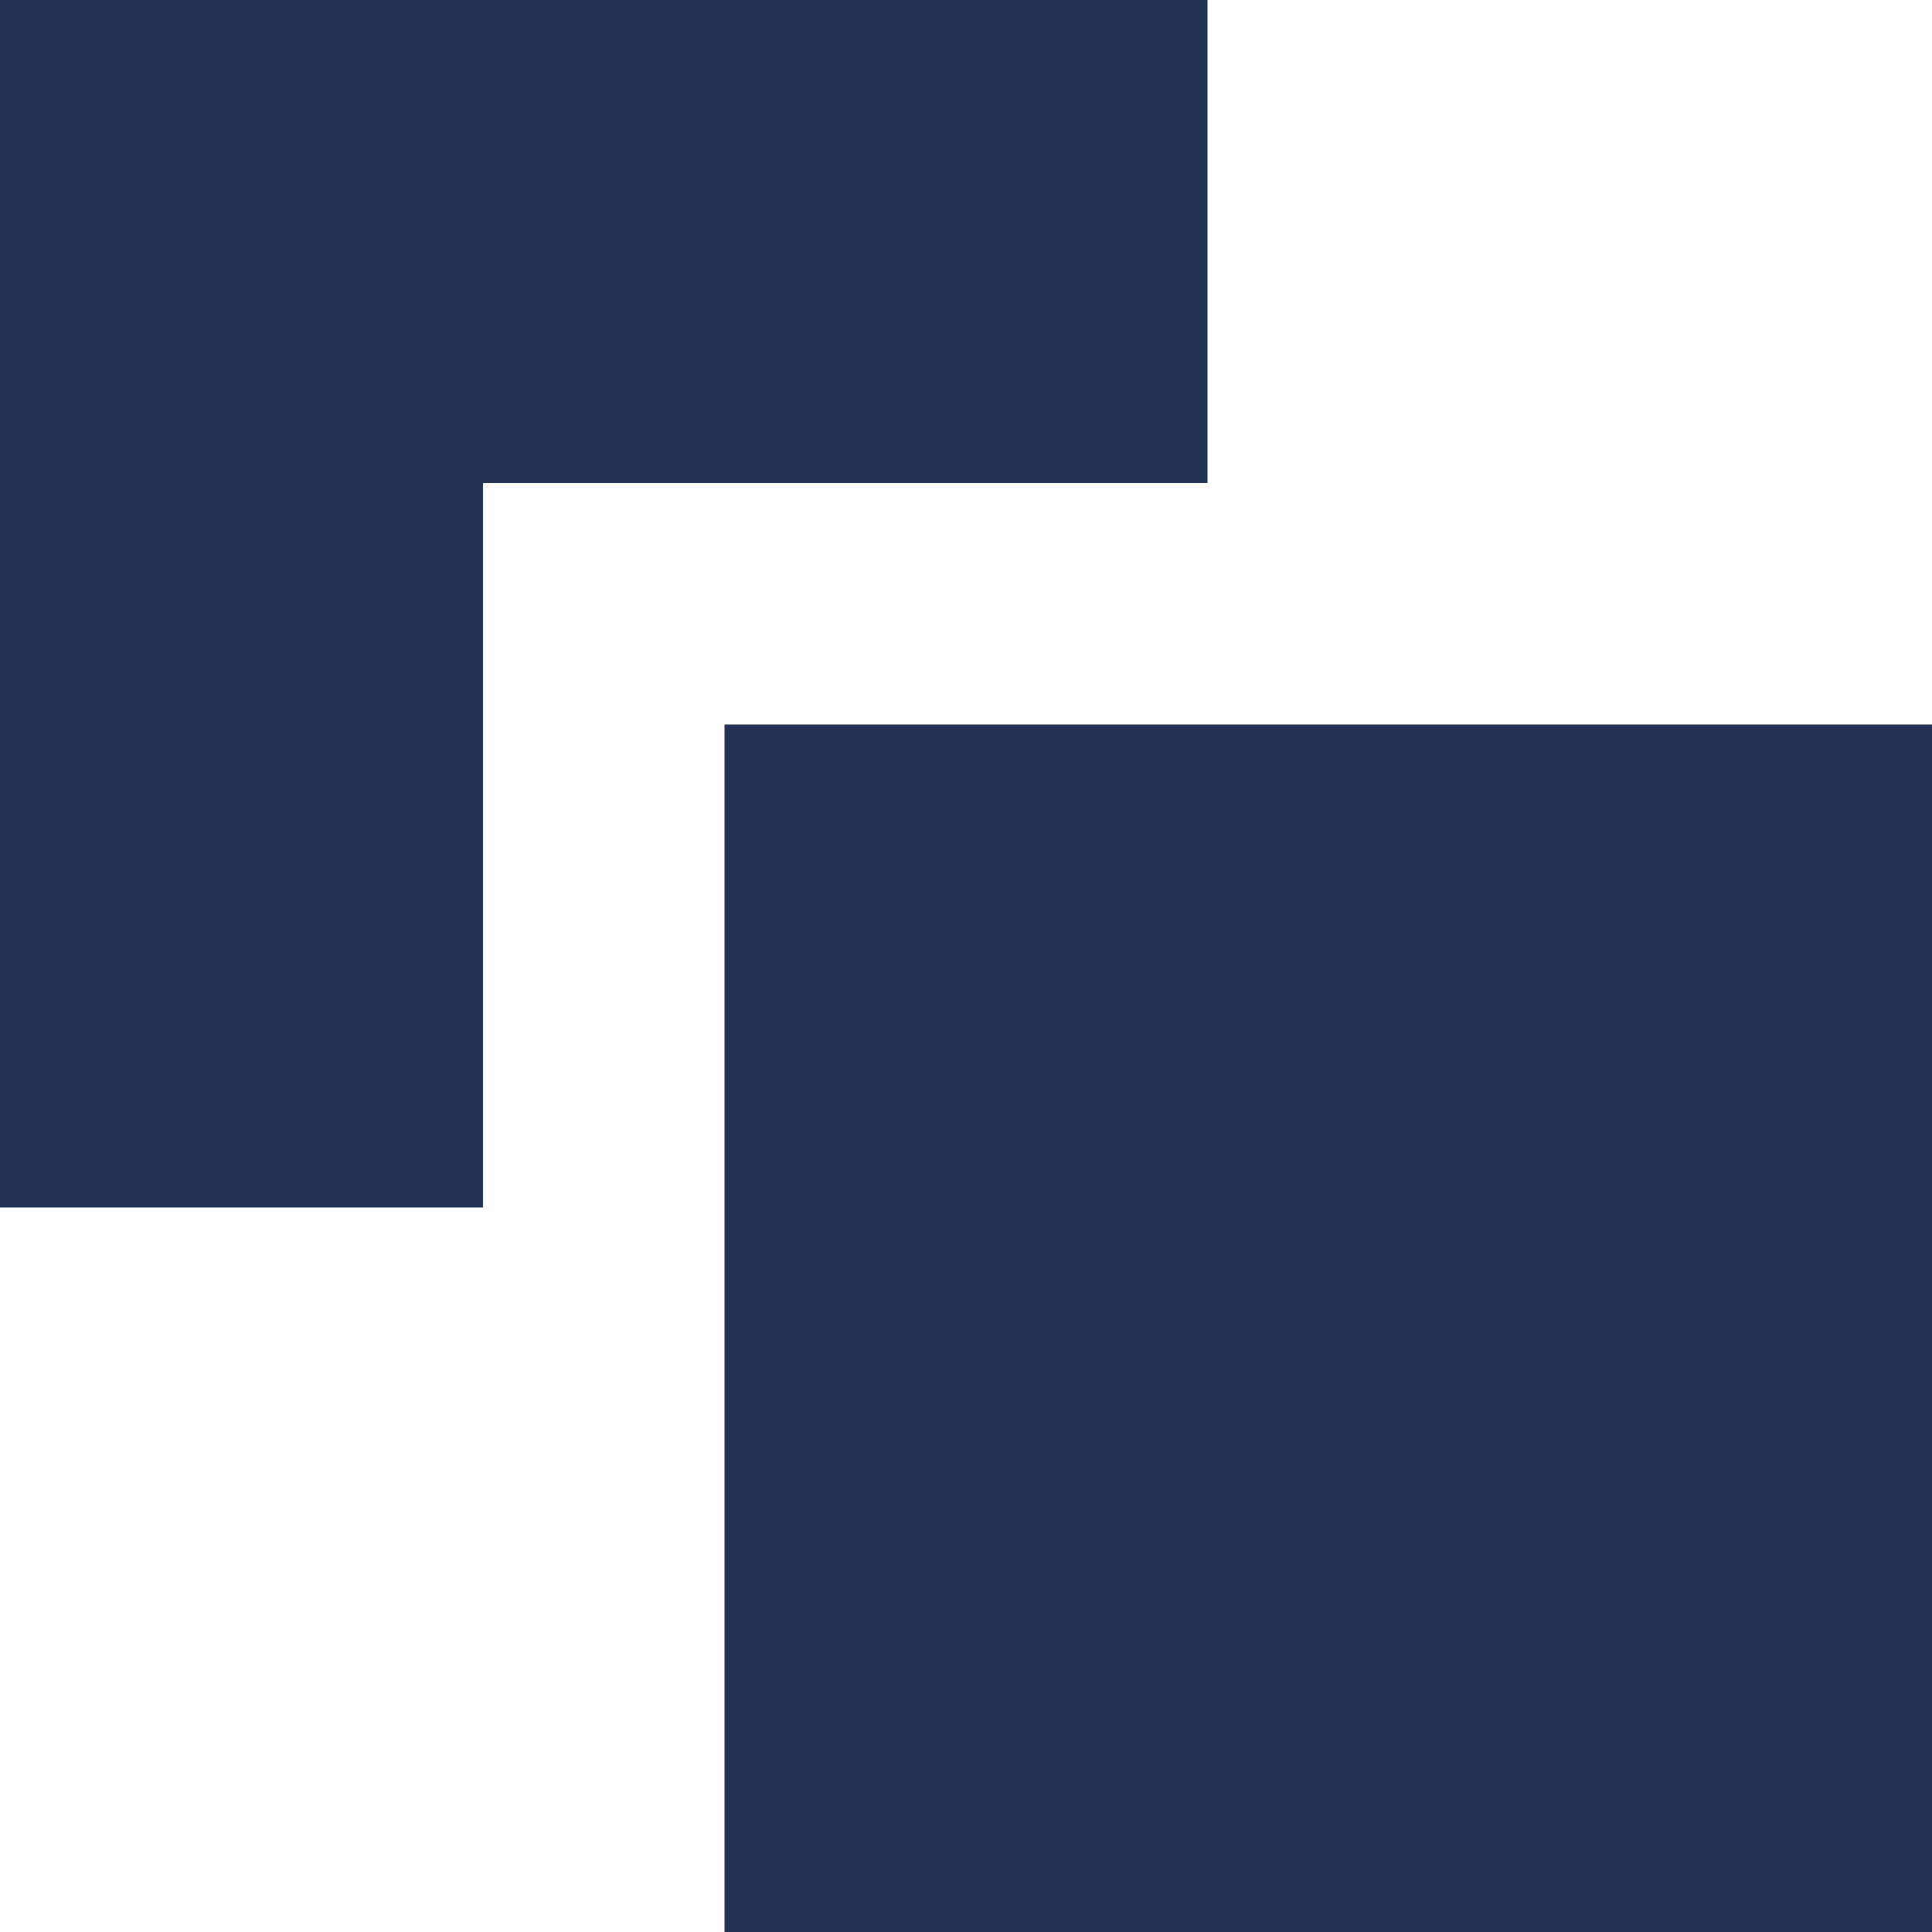 <svg width="12" height="12" viewBox="0 0 12 12" fill="none" xmlns="http://www.w3.org/2000/svg">
<path d="M 0 0 H 7.5 V 3 H 3 V 7.5 H 0 V 0 Z" fill="#233154"/>
<path d="M 12 4.5 H 4.5 V 12 H 12 V 4.5 Z" fill="#233154"/>
</svg>
